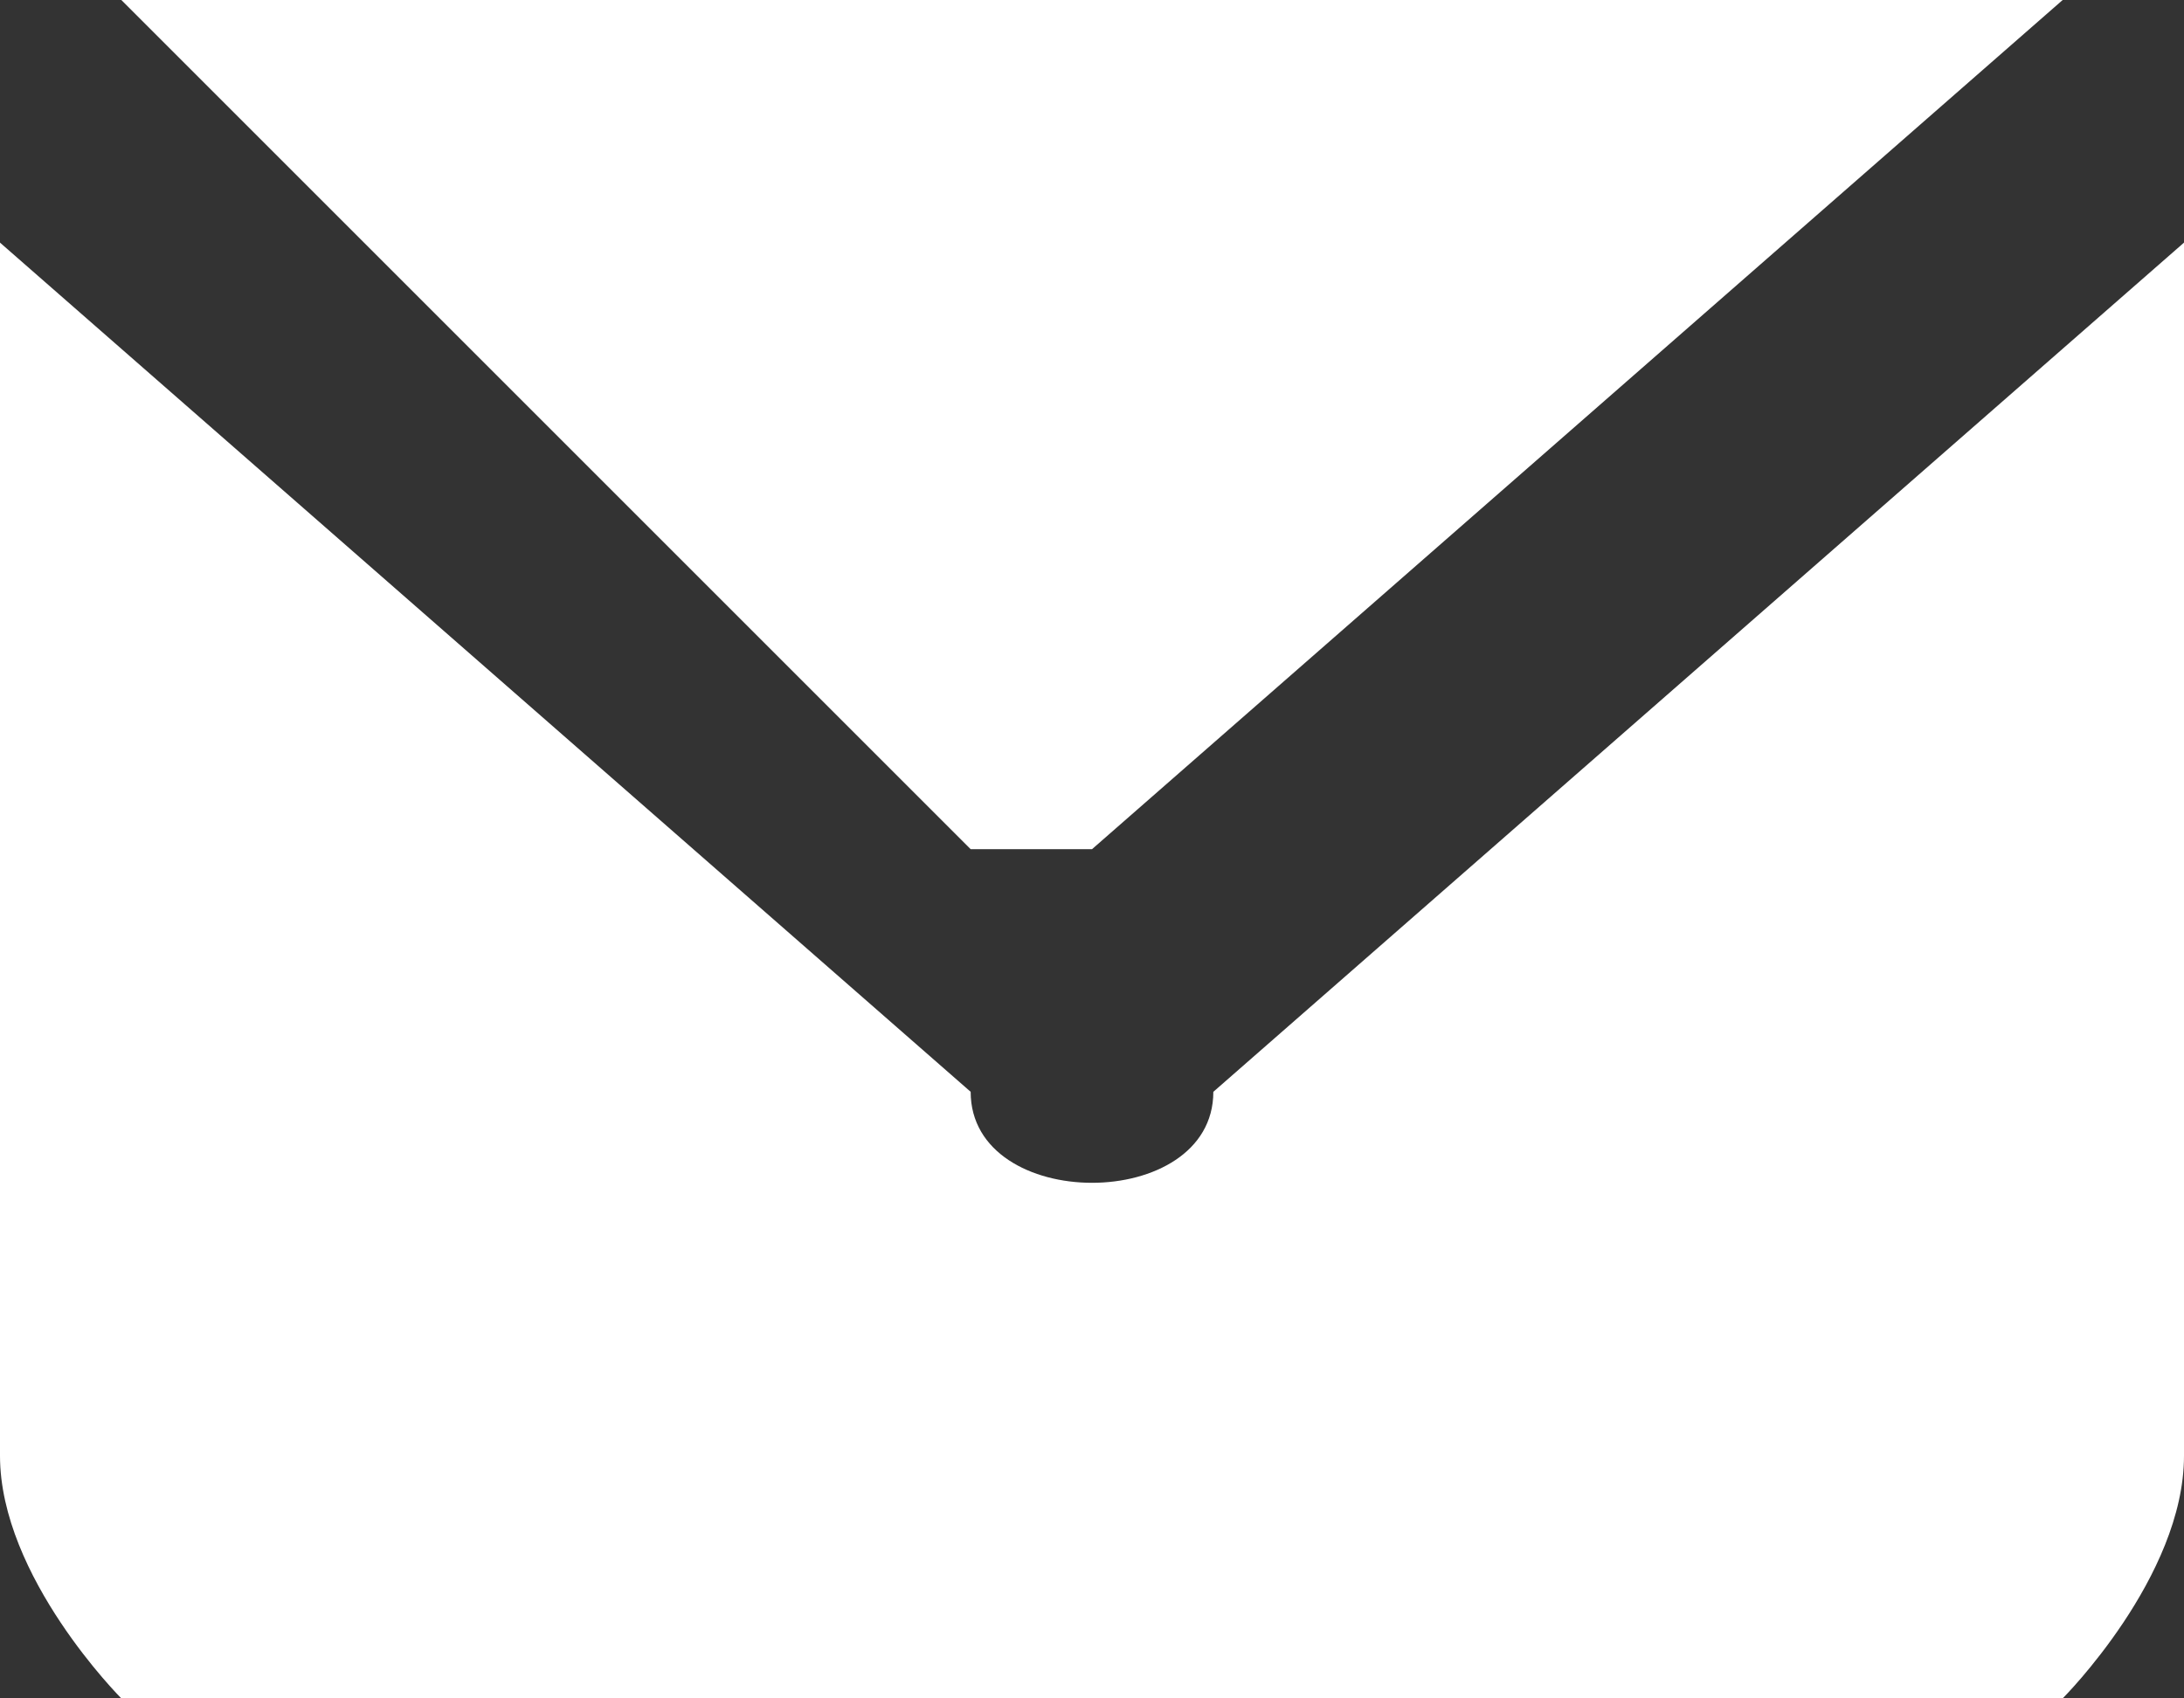 <?xml version="1.0" encoding="UTF-8"?>
<svg width="18" height="14" viewBox="0 0 18 14" xmlns="http://www.w3.org/2000/svg">
  <rect x="0" y="0" width="18" height="14" fill="#333333" stroke="none"/>
  <title>Email</title>
  <g fill="none">
    <g fill="#FFF">
      <path d="M1 0C1 0 1 0 1 0L8 7C9 7 9 7 9 7L17 0C17 0 17 0 17 0L1 0ZM0 2C0 2 0 2 0 2L0 12C0 13 1 14 1 14L17 14C17 14 18 13 18 12L18 2C18 2 18 2 18 2L10 9C10 10 8 10 8 9L0 2Z"/>
    </g>
  </g>
</svg>
